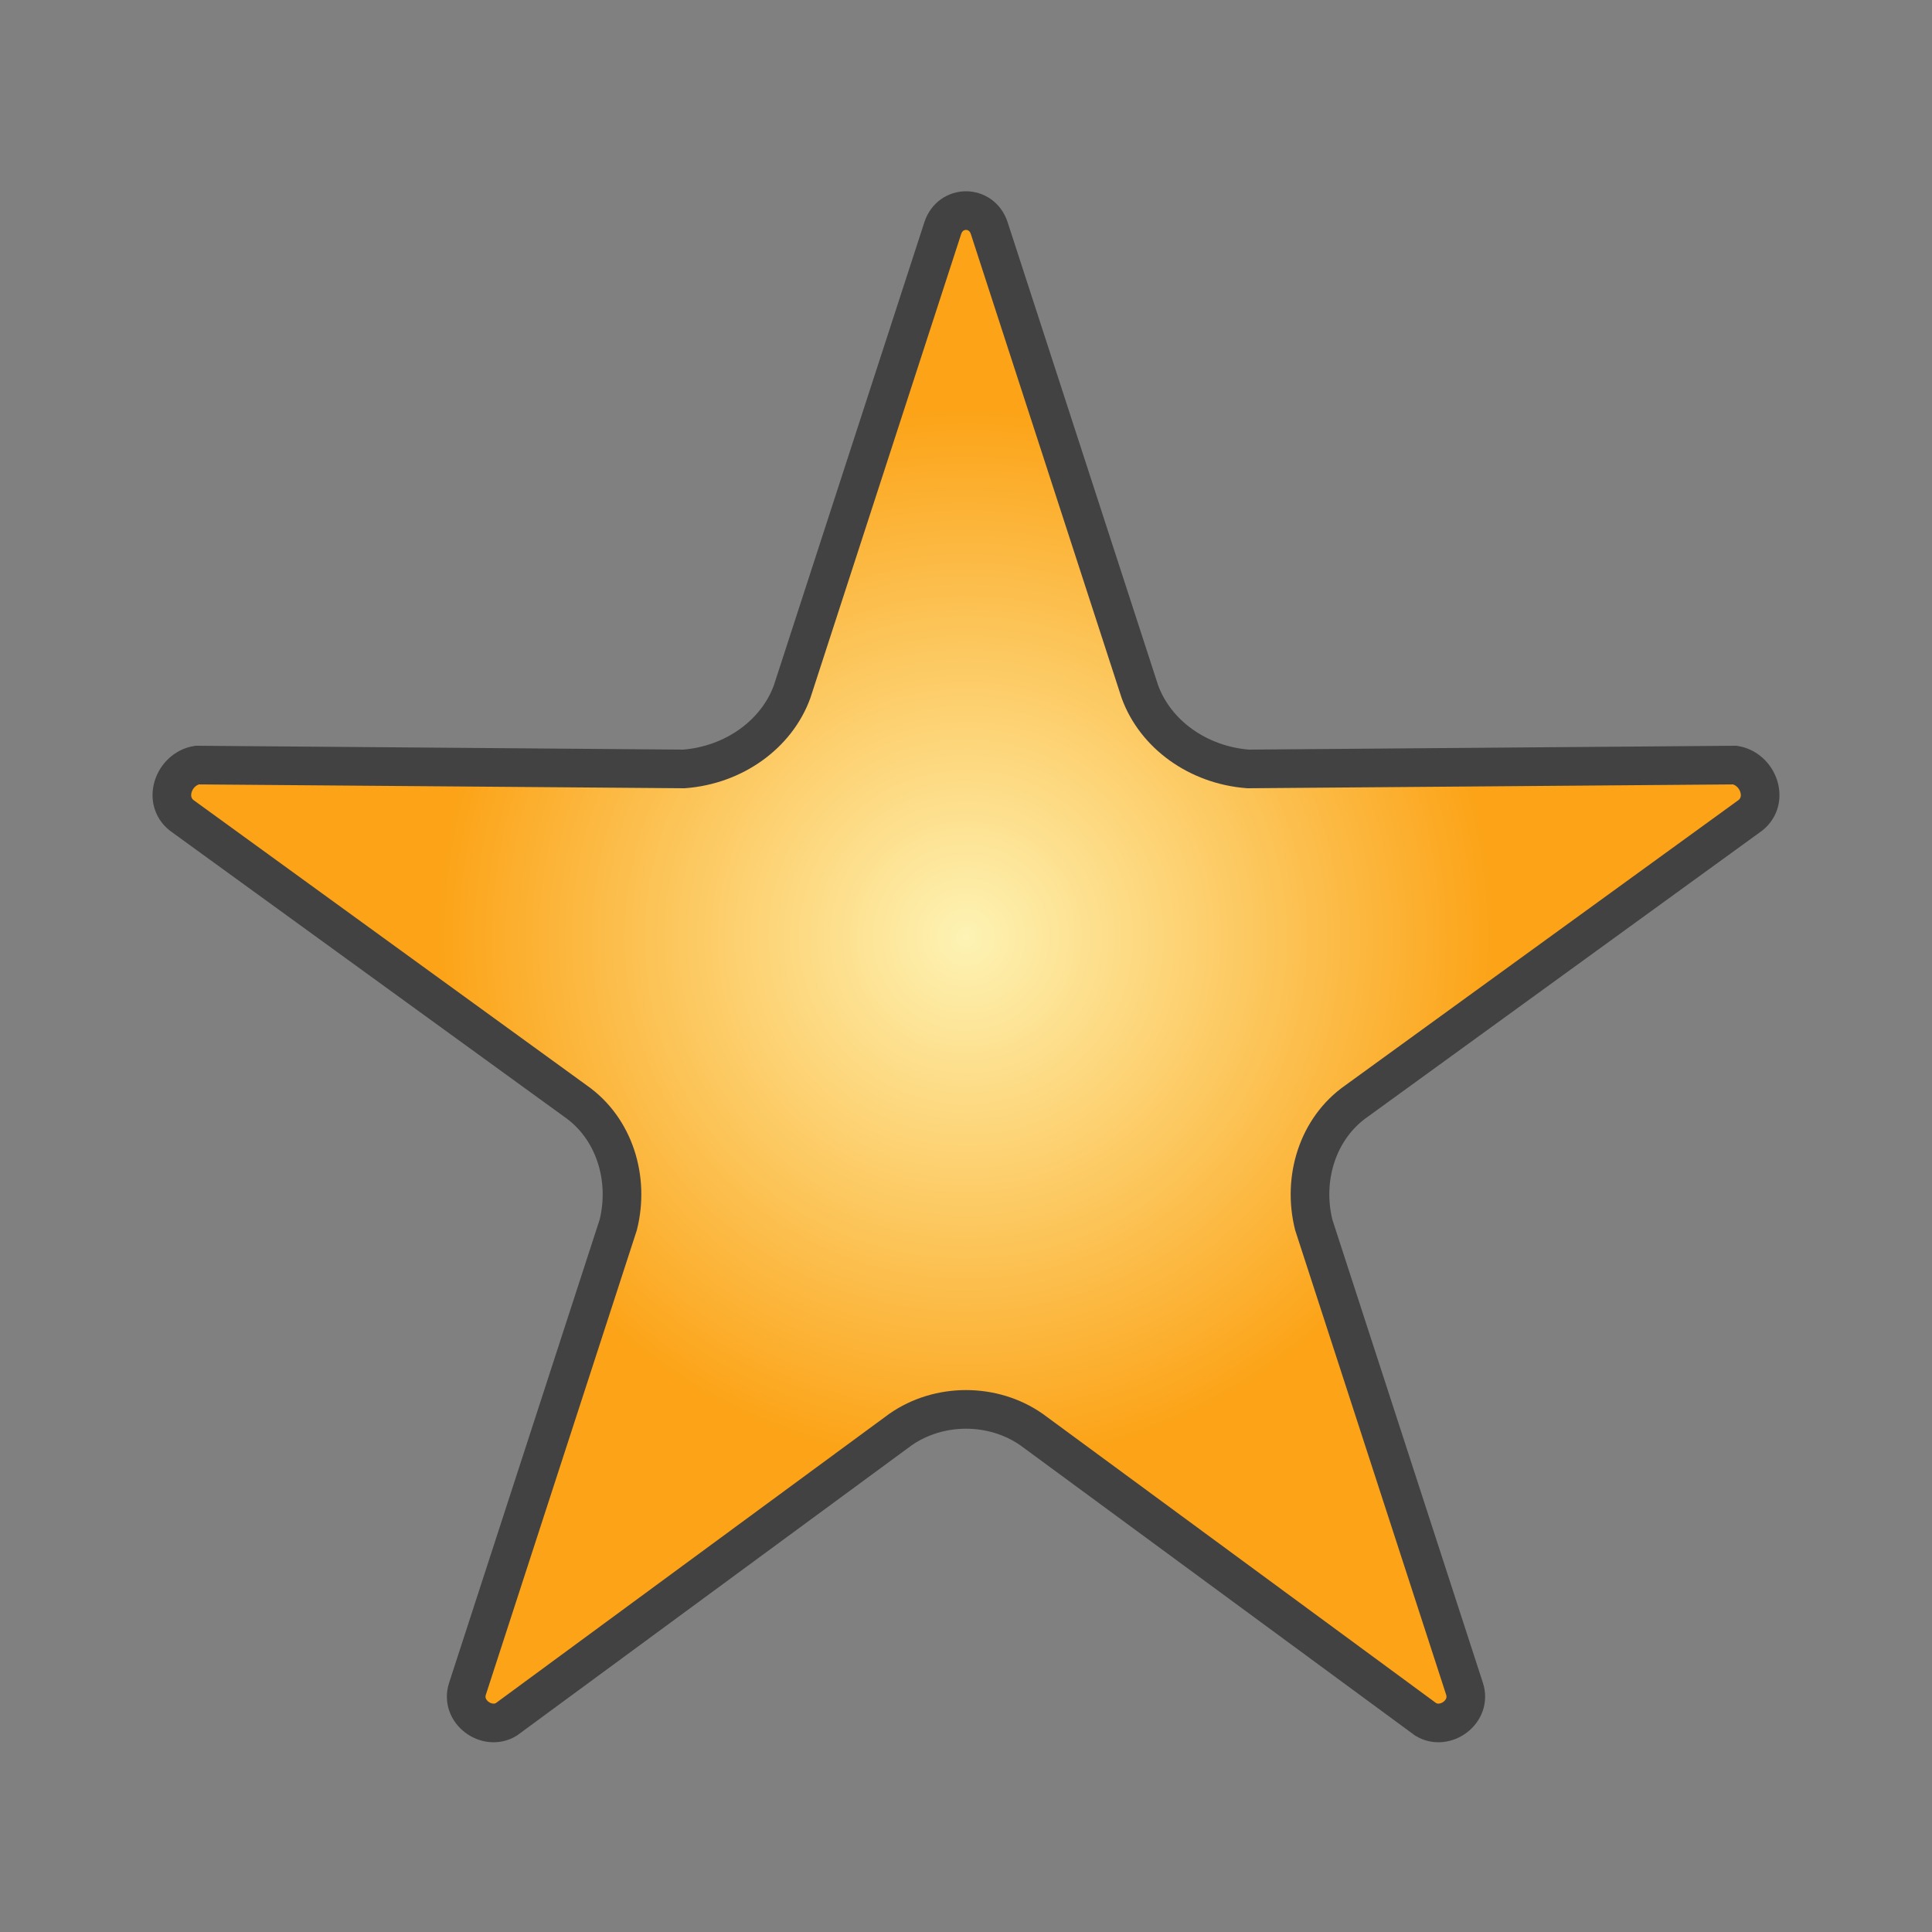 <?xml version="1.0" ?>
<svg clip-rule="evenodd" fill-rule="evenodd" image-rendering="optimizeQuality" shape-rendering="geometricPrecision" text-rendering="geometricPrecision" viewBox="0 0 500 500" xmlns="http://www.w3.org/2000/svg"  width="12" height="12">
<rect x="0" y="0" width="500" height="500" fill="#808080" stroke="none"/>
<defs>
	<radialGradient cx="250" cy="242.562" fx="250" fy="242.562" gradientUnits="userSpaceOnUse" id="a" r="137.165">
		<stop offset="0" stop-color="#FDF3B4"/>
		<stop offset="1" stop-color="#FCA317"/>
	</radialGradient>
</defs>
<path d="M369 445l-102-75c-10-7-24-7-34 0l-102 75c-5 3-12-2-10-8l39-120c3-12-1-25-11-32l-102-74c-5-4-2-12 4-13l126 1c13-1 24-9 28-20l39-120c2-6 10-6 12 0l39 120c4 11 15 19 28 20l126-1c6 1 9 9 4 13l-102 74c-10 7-14 20-11 32l39 120c2 6-5 11-10 8z" fill="url(#a)" stroke="#434242" stroke-width="10"/></svg>